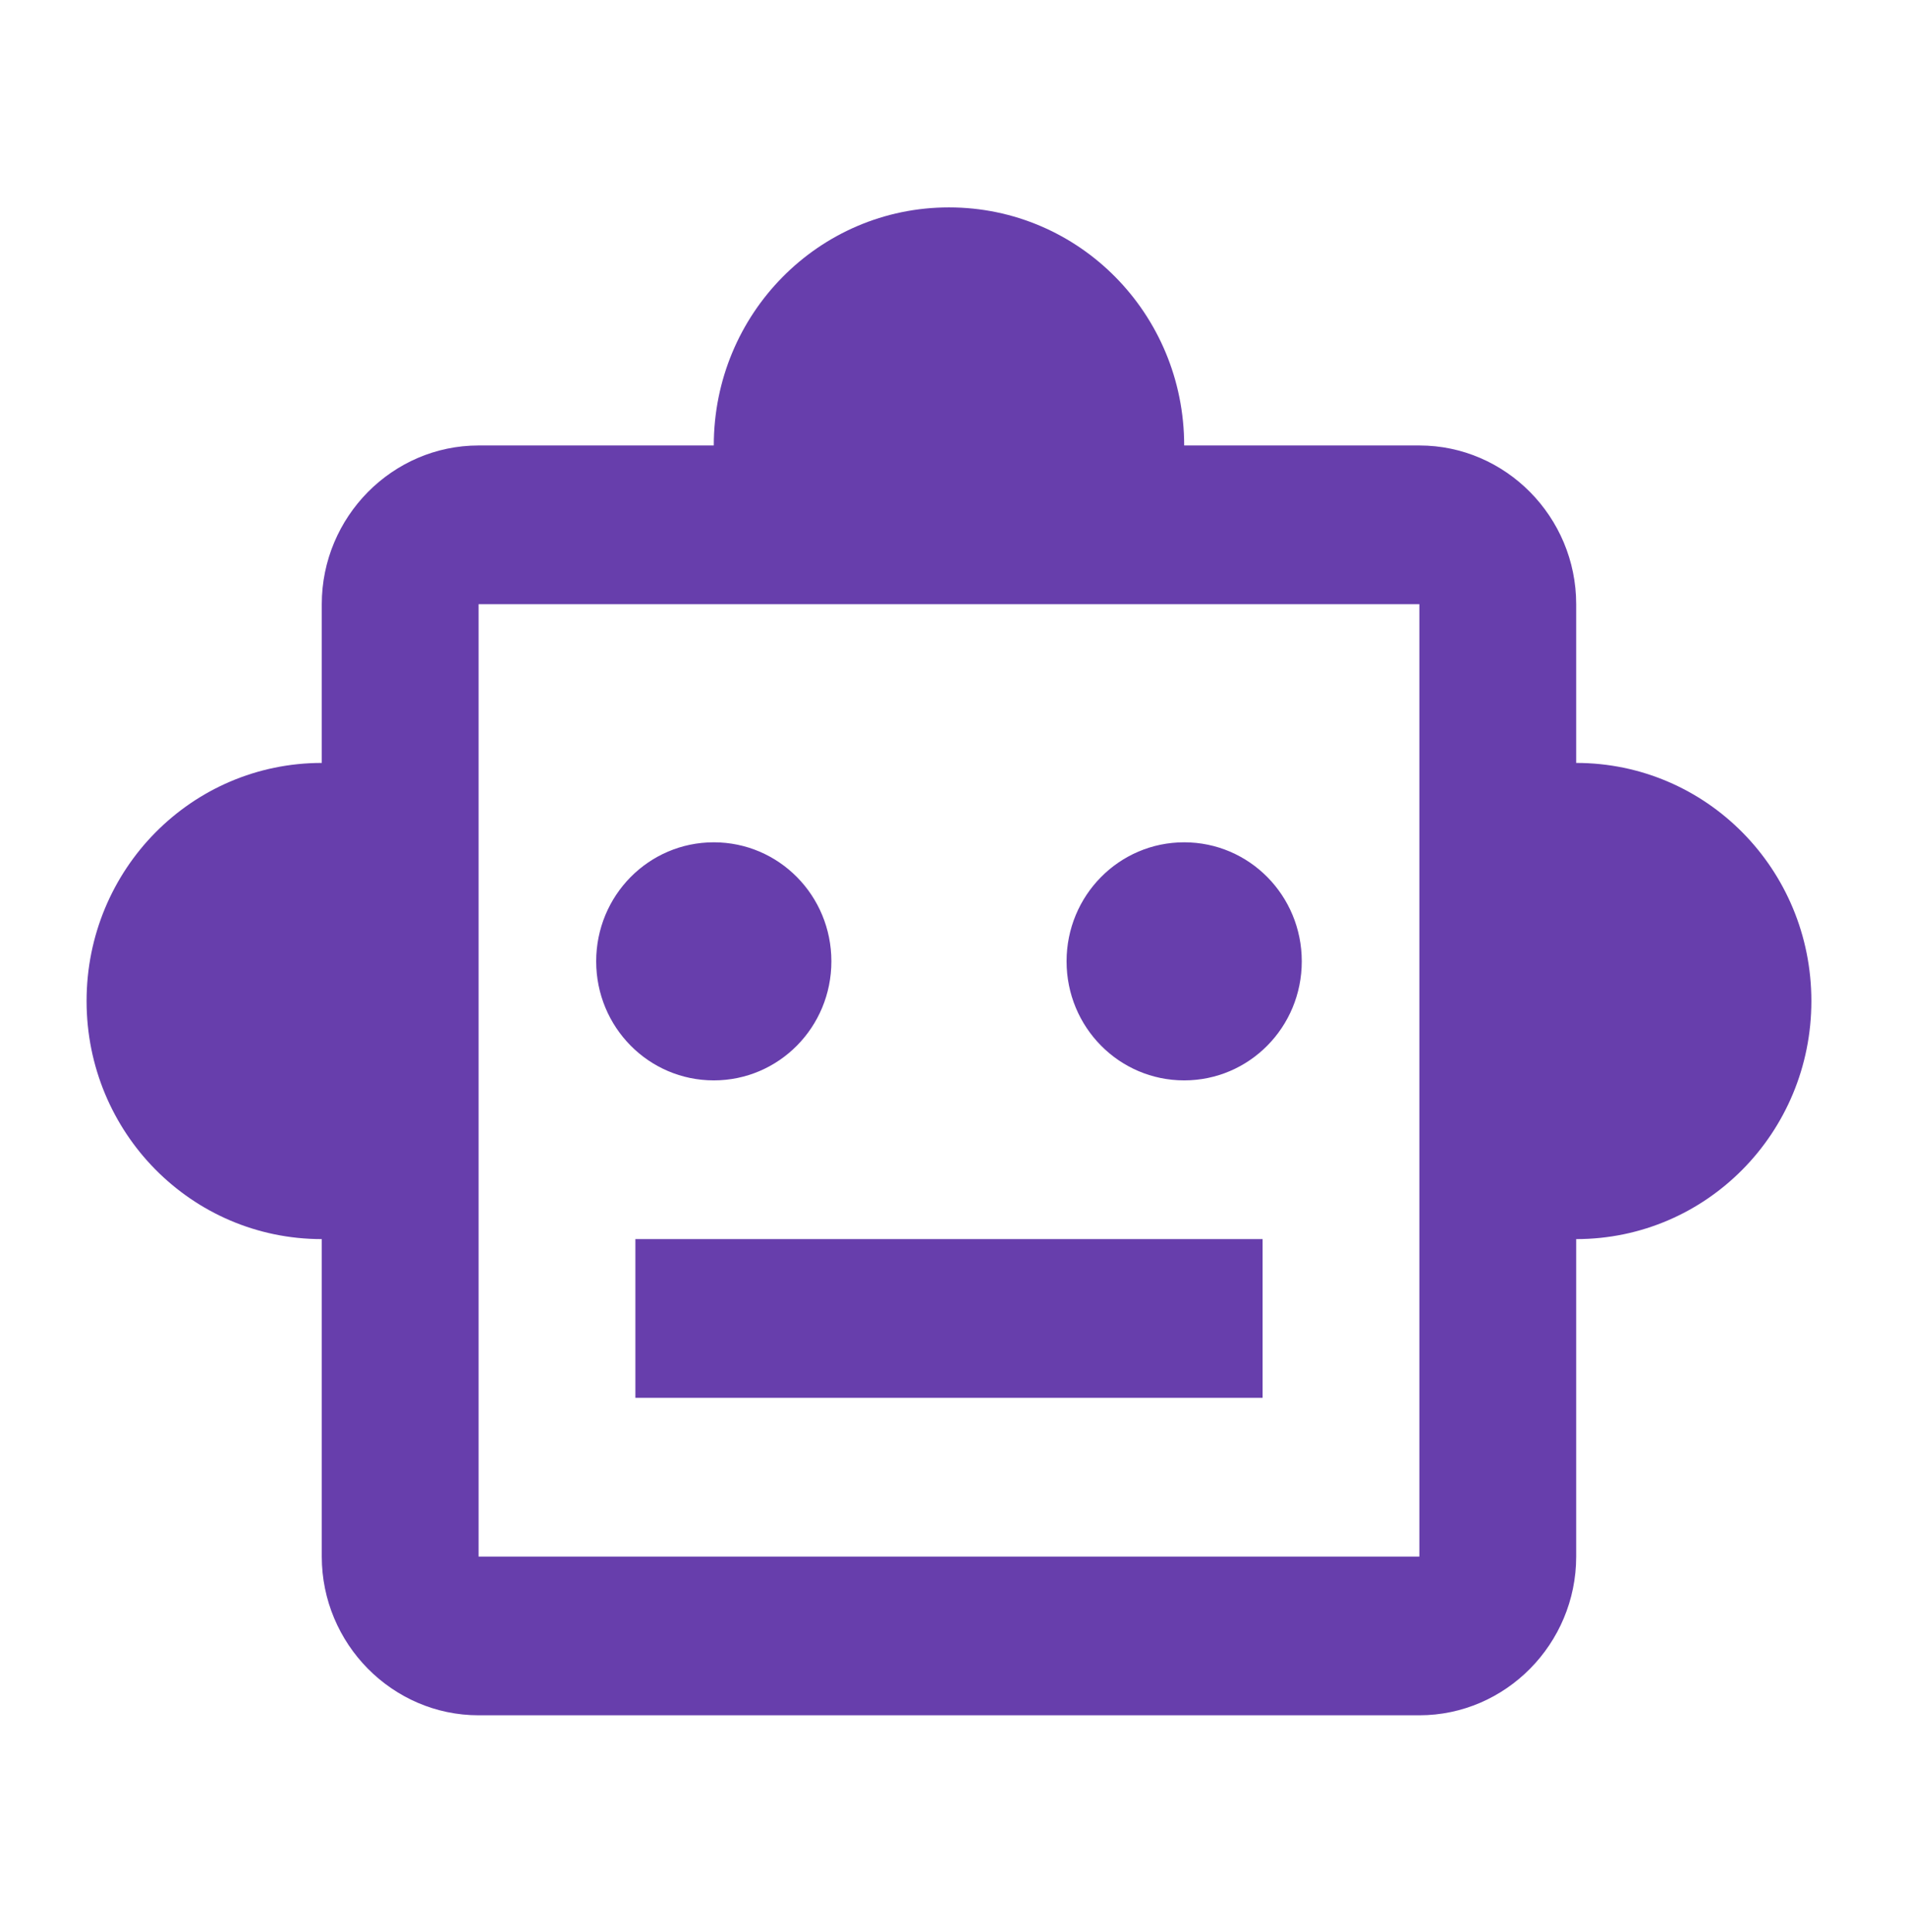 <svg width="73" height="74" viewBox="0 0 73 74" fill="none" xmlns="http://www.w3.org/2000/svg">
<path d="M60.368 29.219V23.14C60.368 19.797 57.665 17.061 54.362 17.061H45.354C45.354 12.016 41.33 7.943 36.346 7.943C31.361 7.943 27.338 12.016 27.338 17.061H18.33C15.027 17.061 12.324 19.797 12.324 23.14V29.219C7.34 29.219 3.316 33.292 3.316 38.338C3.316 43.383 7.34 47.456 12.324 47.456V59.614C12.324 62.957 15.027 65.693 18.33 65.693H54.362C57.665 65.693 60.368 62.957 60.368 59.614V47.456C65.352 47.456 69.376 43.383 69.376 38.338C69.376 33.292 65.352 29.219 60.368 29.219ZM54.362 59.614H18.33V23.14H54.362V59.614ZM27.338 41.377C24.846 41.377 22.834 39.341 22.834 36.818C22.834 34.295 24.846 32.259 27.338 32.259C29.83 32.259 31.842 34.295 31.842 36.818C31.842 39.341 29.83 41.377 27.338 41.377ZM49.858 36.818C49.858 39.341 47.846 41.377 45.354 41.377C42.862 41.377 40.85 39.341 40.85 36.818C40.85 34.295 42.862 32.259 45.354 32.259C47.846 32.259 49.858 34.295 49.858 36.818ZM24.335 47.456H48.357V53.535H24.335V47.456Z" fill="#673EAC"/>
</svg>
